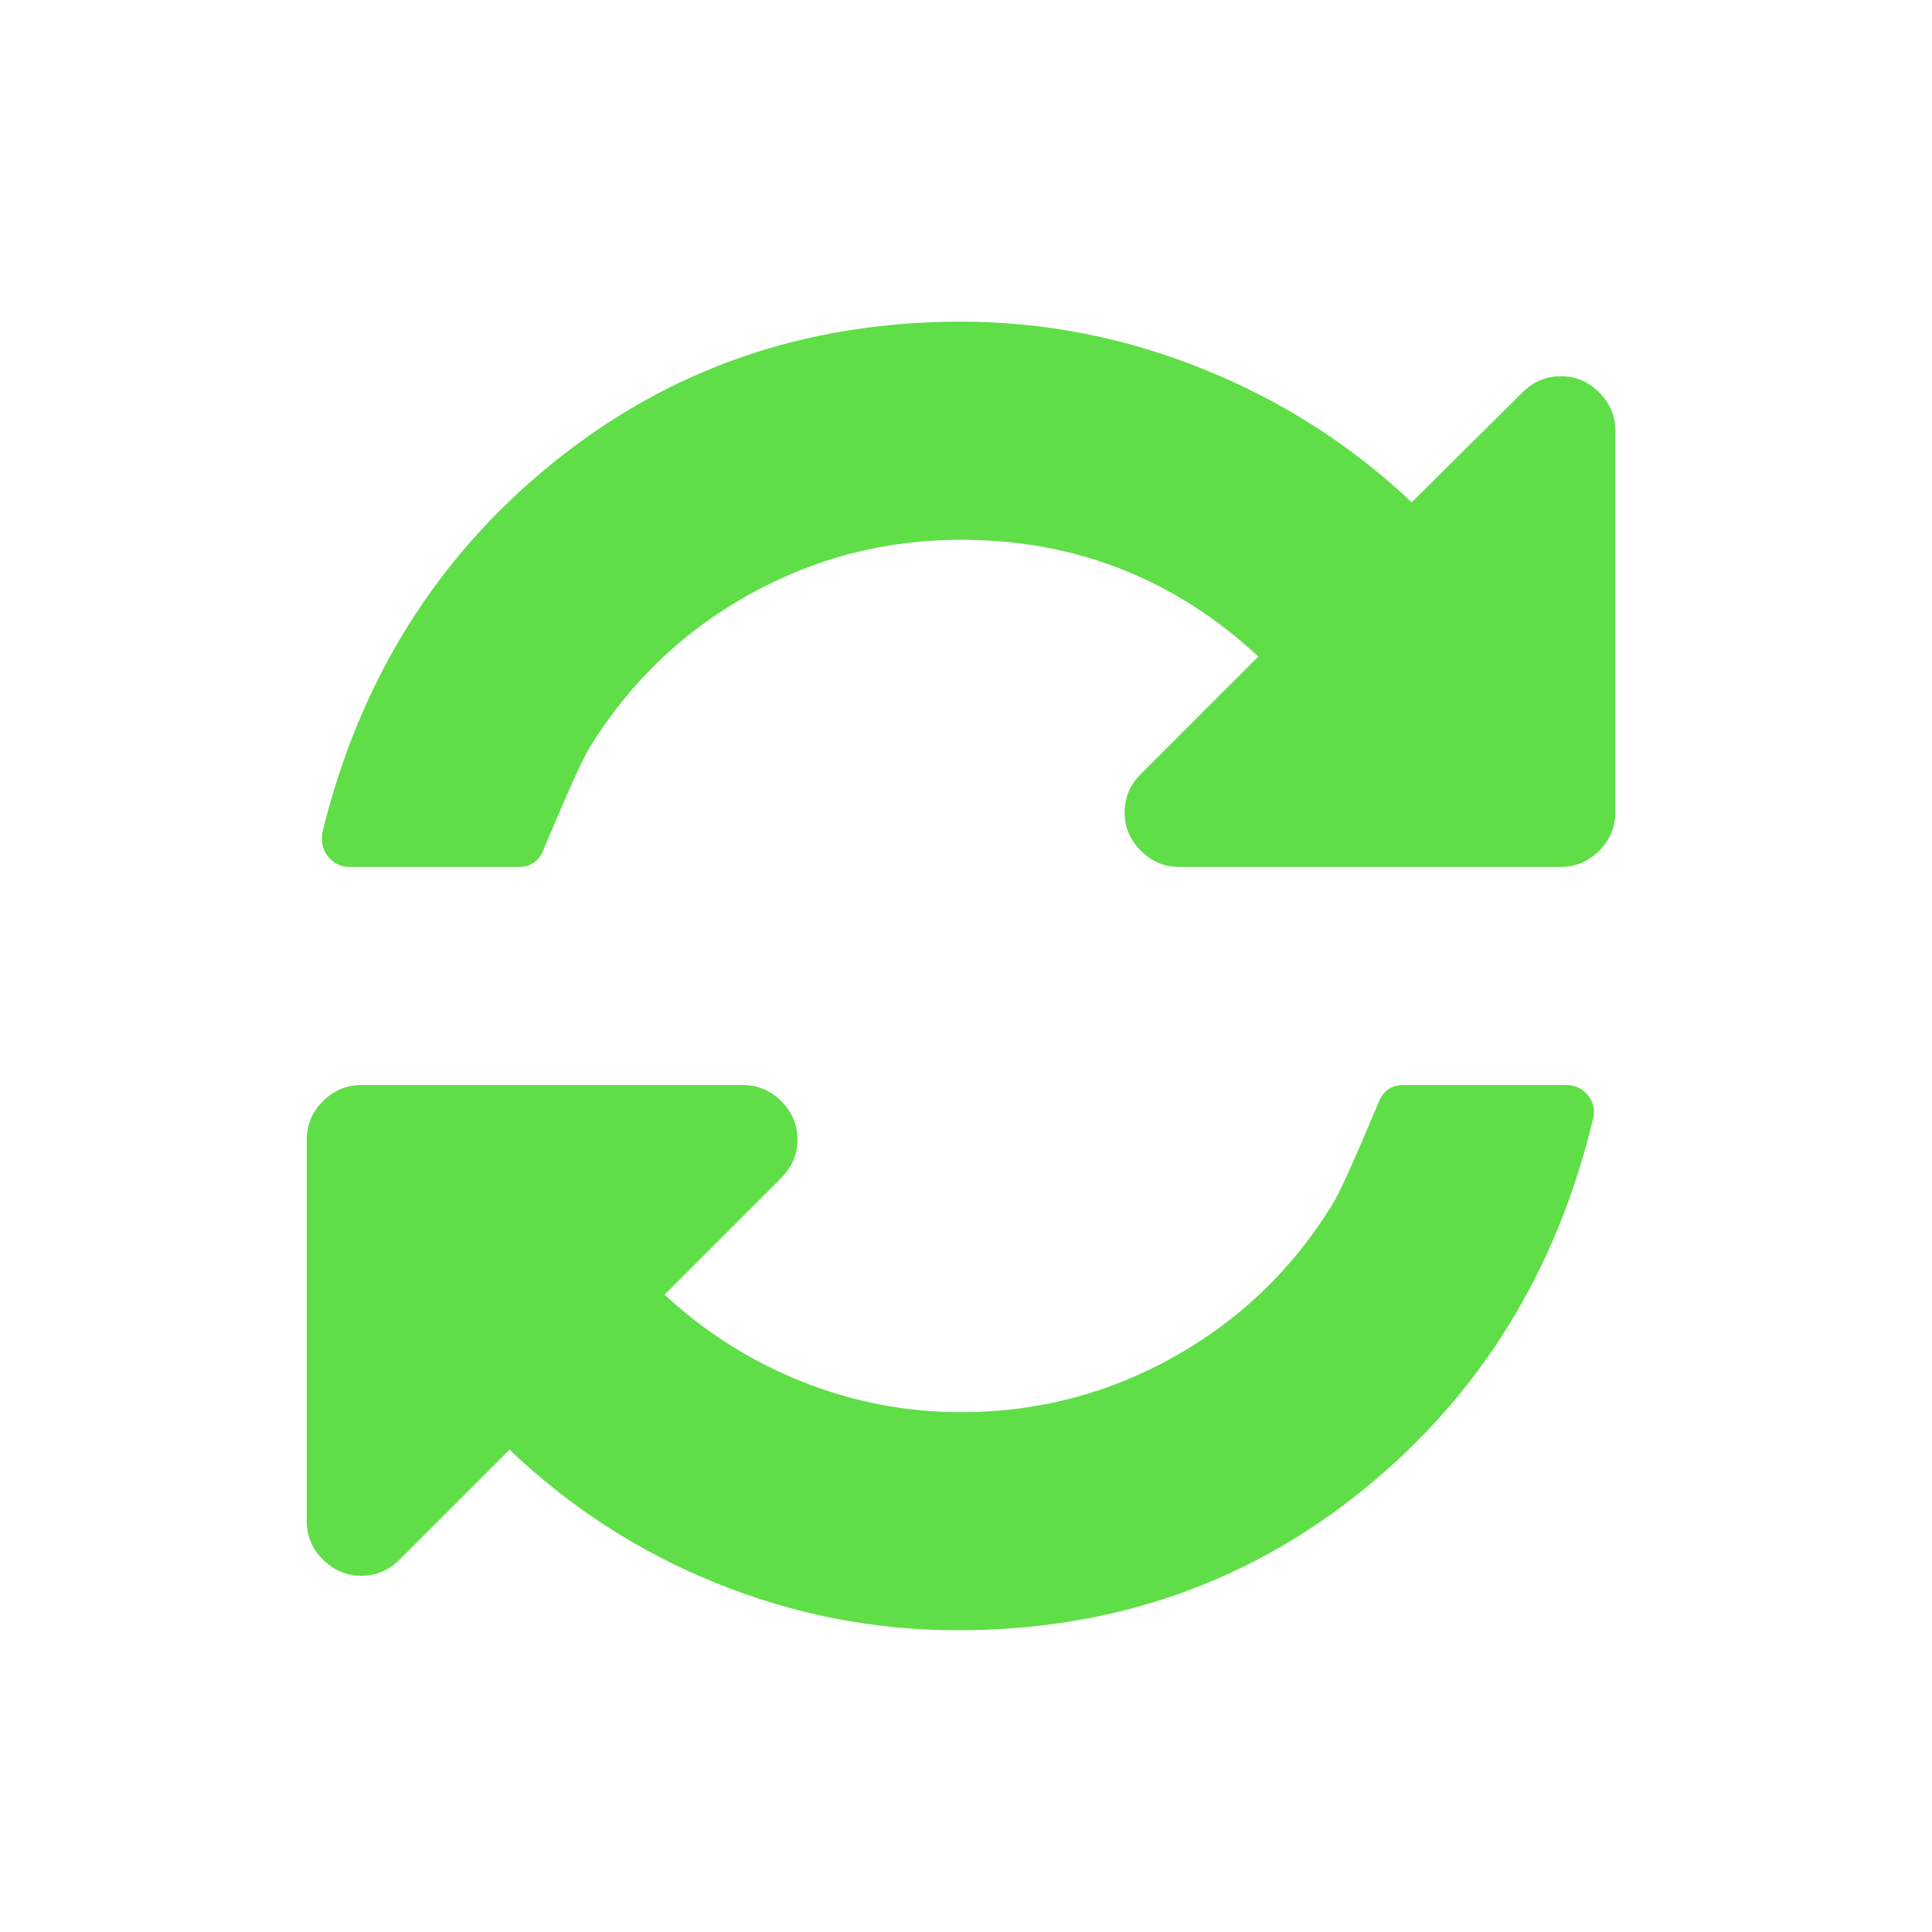 <?xml version="1.0" encoding="utf-8"?>
<!-- Generator: Adobe Illustrator 25.4.1, SVG Export Plug-In . SVG Version: 6.00 Build 0)  -->
<svg version="1.1" id="Laag_1" xmlns="http://www.w3.org/2000/svg" xmlns:xlink="http://www.w3.org/1999/xlink" x="0px" y="0px"
	 viewBox="0 0 283.465 283.465" style="enable-background:new 0 0 283.465 283.465;" xml:space="preserve">
<style type="text/css">
	.st0{fill:#5FDE48;}
</style>
<path class="st0" d="M233.879,163.197c0,0.417-0.042,0.708-0.125,0.875c-5.333,22.333-16.5,40.438-33.5,54.312
	s-36.917,20.812-59.75,20.812c-12.167,0-23.938-2.292-35.312-6.875s-21.521-11.125-30.438-19.625l-16.125,16.125
	c-1.583,1.583-3.458,2.375-5.625,2.375c-2.167,0-4.042-0.792-5.625-2.375c-1.583-1.583-2.375-3.458-2.375-5.625v-56
	c0-2.167,0.792-4.042,2.375-5.625c1.583-1.583,3.458-2.375,5.625-2.375h56c2.167,0,4.042,0.792,5.625,2.375s2.375,3.458,2.375,5.625
	s-0.792,4.042-2.375,5.625l-17.125,17.125c5.917,5.5,12.625,9.75,20.125,12.75s15.292,4.5,23.375,4.5
	c11.167,0,21.583-2.708,31.25-8.125s17.417-12.875,23.25-22.375c0.917-1.417,3.125-6.292,6.625-14.625
	c0.667-1.917,1.917-2.875,3.75-2.875h24c1.083,0,2.021,0.396,2.812,1.188S233.879,162.114,233.879,163.197z M237.004,63.197v56
	c0,2.167-0.792,4.042-2.375,5.625s-3.458,2.375-5.625,2.375h-56c-2.167,0-4.042-0.792-5.625-2.375s-2.375-3.458-2.375-5.625
	s0.792-4.042,2.375-5.625l17.25-17.25c-12.333-11.417-26.875-17.125-43.625-17.125c-11.167,0-21.583,2.708-31.25,8.125
	c-9.667,5.417-17.417,12.875-23.25,22.375c-0.917,1.417-3.125,6.292-6.625,14.625c-0.667,1.917-1.917,2.875-3.75,2.875H51.254
	c-1.083,0-2.021-0.396-2.812-1.188c-0.792-0.792-1.188-1.729-1.188-2.812v-0.875c5.417-22.333,16.667-40.438,33.75-54.312
	s37.083-20.813,60-20.813c12.167,0,24,2.312,35.5,6.938s21.708,11.146,30.625,19.563l16.25-16.125
	c1.583-1.583,3.458-2.375,5.625-2.375s4.042,0.792,5.625,2.375C236.212,59.155,237.004,61.03,237.004,63.197z"/>
</svg>
